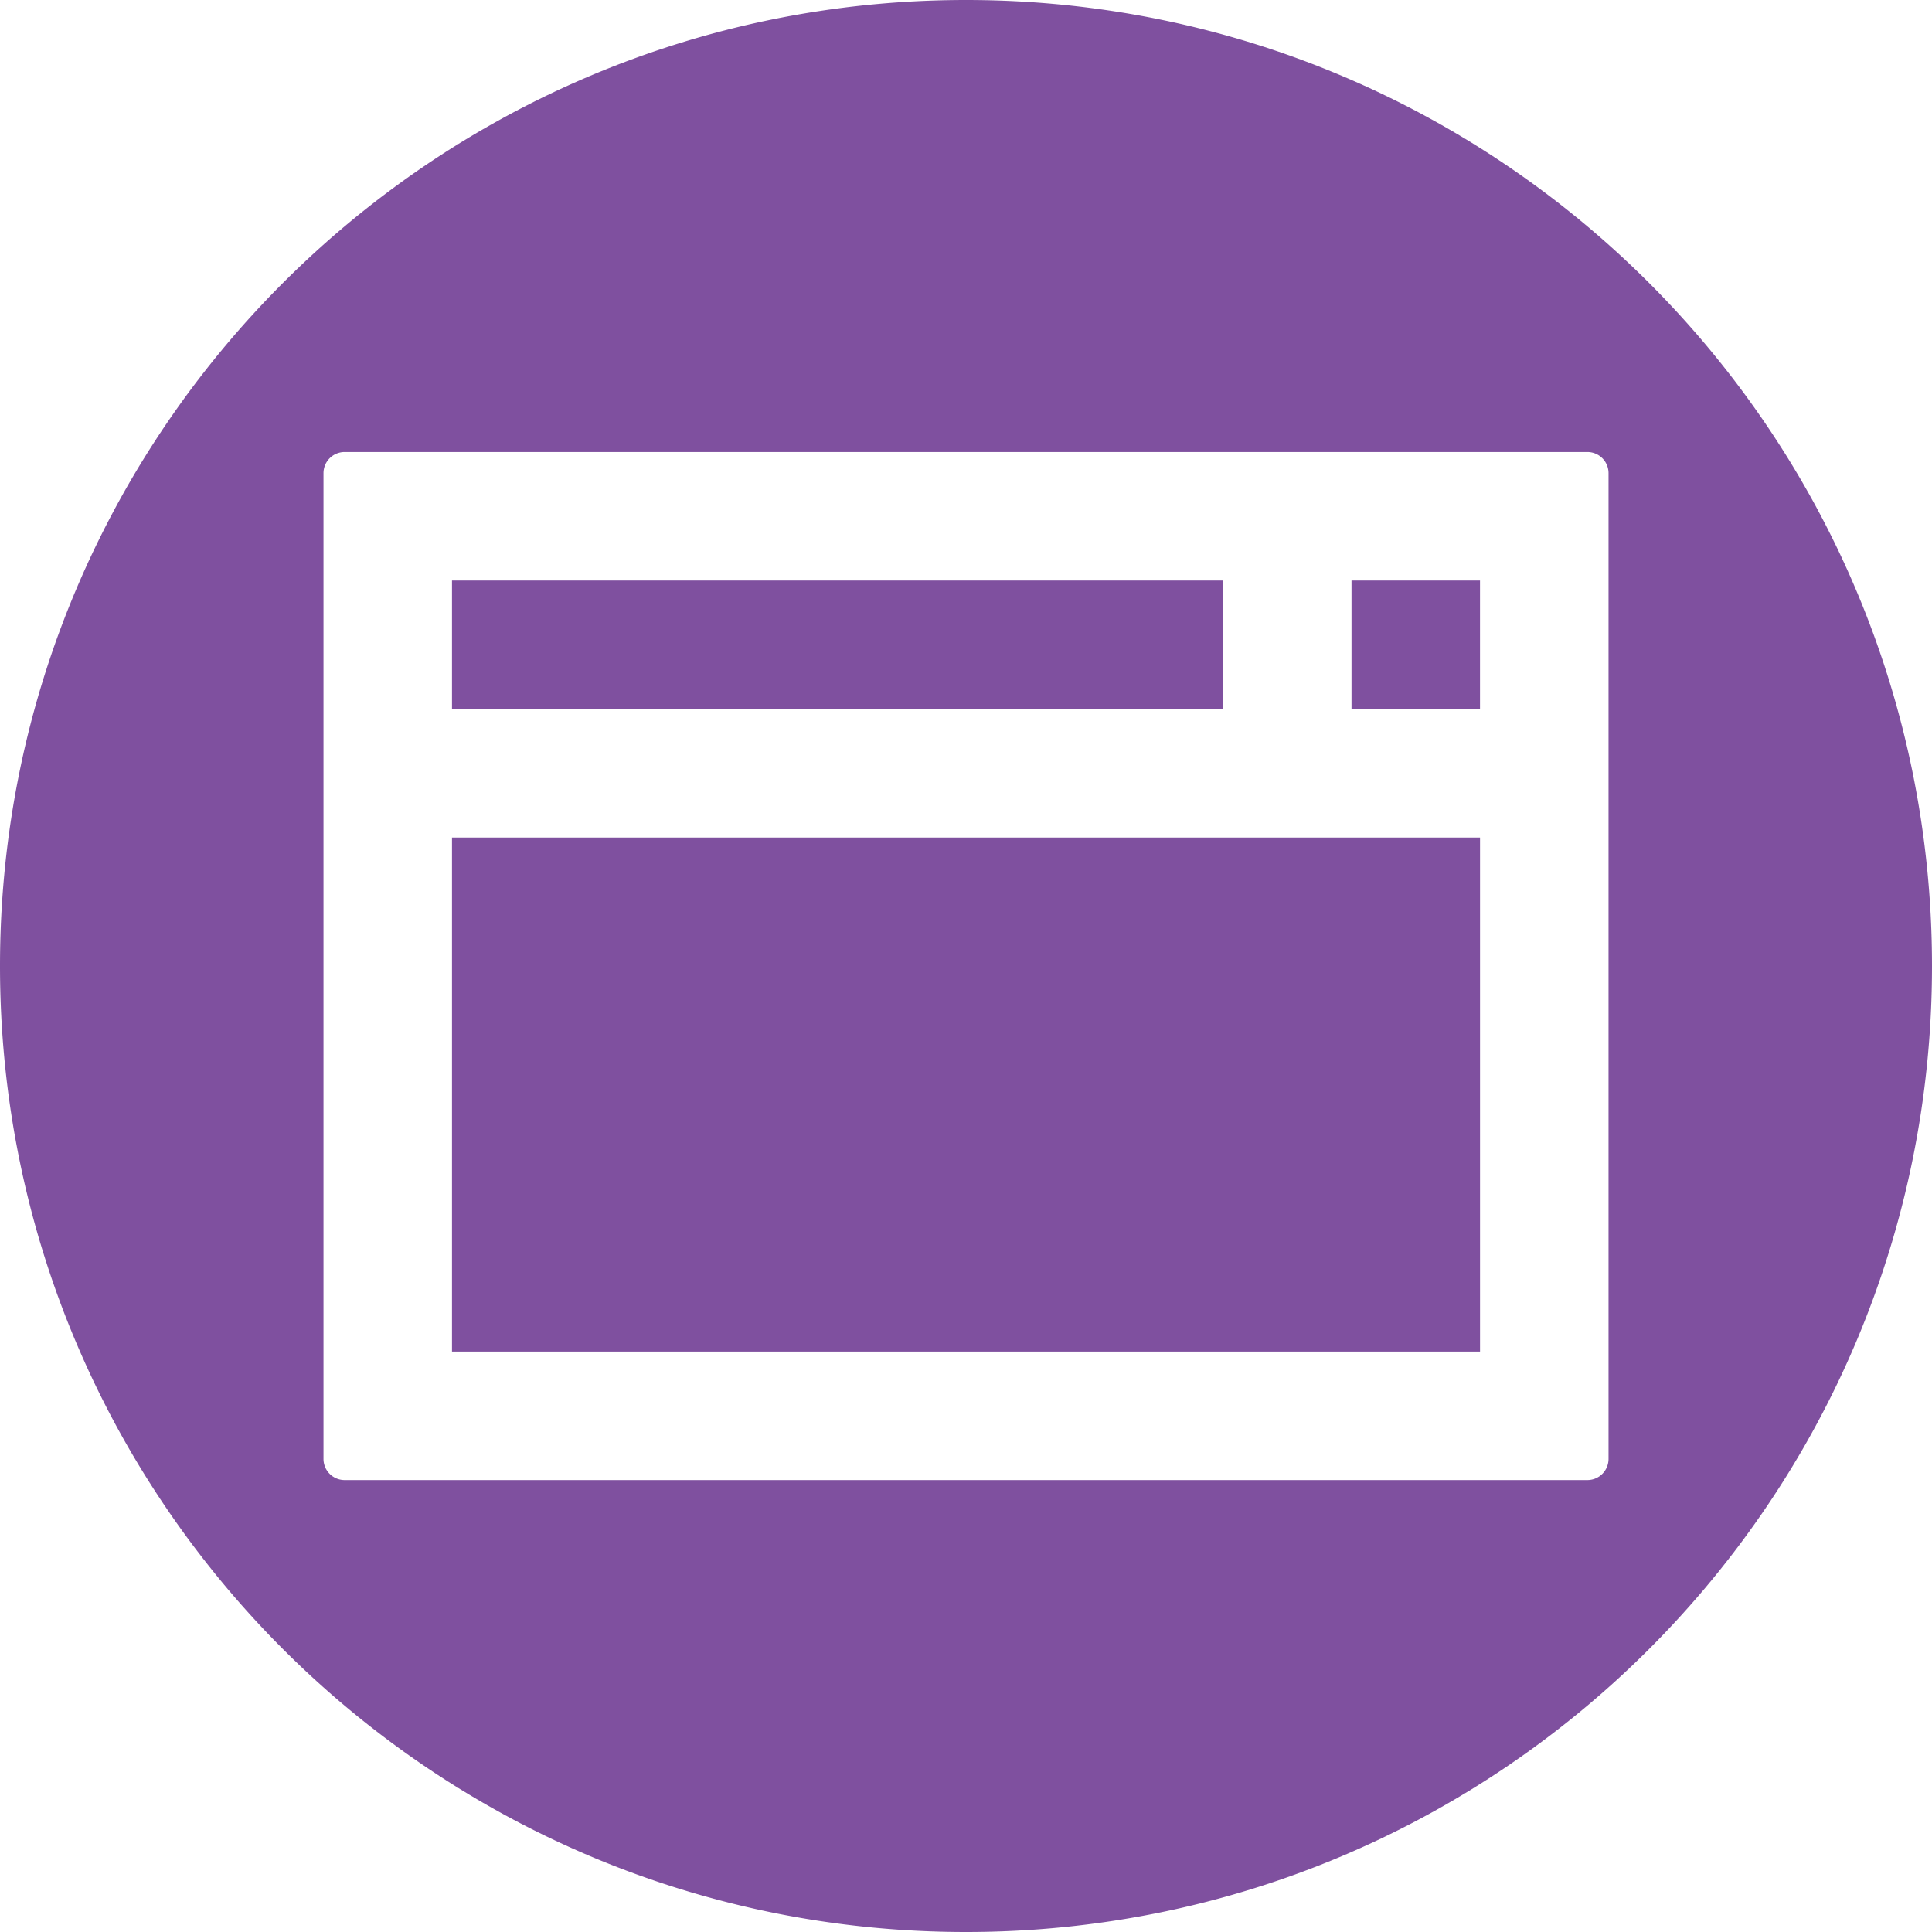 <?xml version="1.0" encoding="utf-8"?>
<!-- Generator: Adobe Illustrator 21.0.0, SVG Export Plug-In . SVG Version: 6.00 Build 0)  -->
<svg id="Layer_1" data-name="Layer 1" xmlns="http://www.w3.org/2000/svg" viewBox="0 0 800 800">
    <defs>
        <style>.cls-1{fill:#7f509f;}</style>
    </defs>
    <path class="cls-1"
          d="M400.08-.23c-220.9,0-400,179.09-400,400s179.1,400,400,400,400-179.08,400-400S621-.23,400.08-.23ZM666.14,603.89a8.76,8.76,0,0,1-8.74,8.74H142.77a8.76,8.76,0,0,1-8.74-8.74V195.68a8.76,8.76,0,0,1,8.74-8.74H657.4a8.76,8.76,0,0,1,8.74,8.74Z"
          transform="translate(-0.08 0.23)"/>
    <rect class="cls-1" x="187.16" y="346.81" width="425.69" height="212.84"/>
    <rect class="cls-1" x="187.16" y="240.38" width="319.27" height="53.21"/>
    <rect class="cls-1" x="559.63" y="240.38" width="53.21" height="53.21"/>
</svg>
